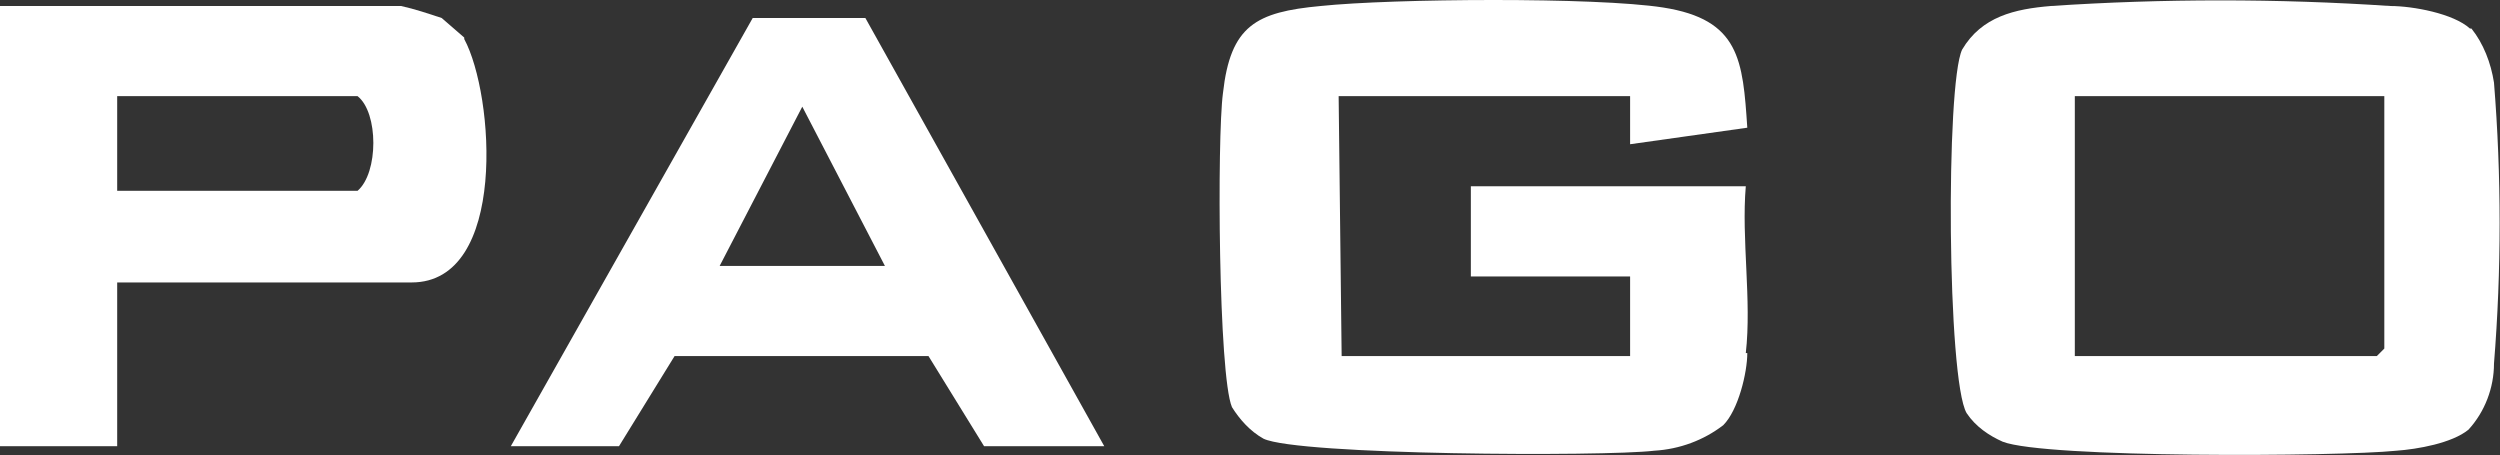 <?xml version="1.0" encoding="UTF-8"?><svg id="Laag_2" xmlns="http://www.w3.org/2000/svg" viewBox="0 0 166.4 30.3"><rect x="0" y="0" width="166.4" height="30.3" fill="#333333" stroke="none"/><defs><style>.cls-1{fill:#fff;}</style></defs><g id="Laag_2-2"><g id="Laag_1-2"><path id="Path_1" class="cls-1" d="M116.3,23.5c0,1.3-.6,3.8-1.6,4.8-1.3,1-2.9,1.6-4.6,1.7-3.4.4-23.7.3-26-.8-.9-.5-1.6-1.3-2.1-2.1-.9-2.1-1-17.9-.6-20.9.5-4.5,2.2-5.4,6.5-5.8,4.8-.5,18.3-.6,22.8.1,5.1.8,5.3,3.5,5.6,8l-7.8,1.1v-3.2h-19.4l.2,17.3h19.2v-5.3h-10.6v-6h18.3c-.3,3.5.4,7.6,0,11.1"/><path id="Path_2" class="cls-1" d="M164.5,1.9c.8,1,1.3,2.3,1.5,3.6.5,6.2.5,12.5,0,18.7,0,1.6-.6,3.2-1.7,4.4-1.1.9-3.4,1.3-4.8,1.4-3.9.4-23.4.5-26.2-.6-.9-.4-1.8-1-2.4-1.9-1.3-2.2-1.4-21.9-.3-24.2,1.3-2.2,3.5-2.7,5.9-2.9,7.5-.5,15.1-.5,22.6,0,1.5,0,4.2.5,5.3,1.5M158.7,6.4h-20.6v17.3h20.1l.5-.5V6.4Z"/><path id="Path_3" class="cls-1" d="M30.9,2.5l-1.5-1.3c-.9-.3-1.8-.6-2.7-.8H0v29.3h7.8v-10.9h19.6c6.4,0,5.5-12.5,3.5-16.2M23.8,12.7H7.8v-6.3h16c1.4,1.1,1.4,5.1,0,6.3"/><path id="Path_4" class="cls-1" d="M57.6,1.2h-7.5l-16.1,28.5h7.2l3.7-6h16.9l3.7,6h8L57.6,1.2ZM47.9,17.7l5.5-10.6,5.5,10.6h-11Z"/></g></g></svg>